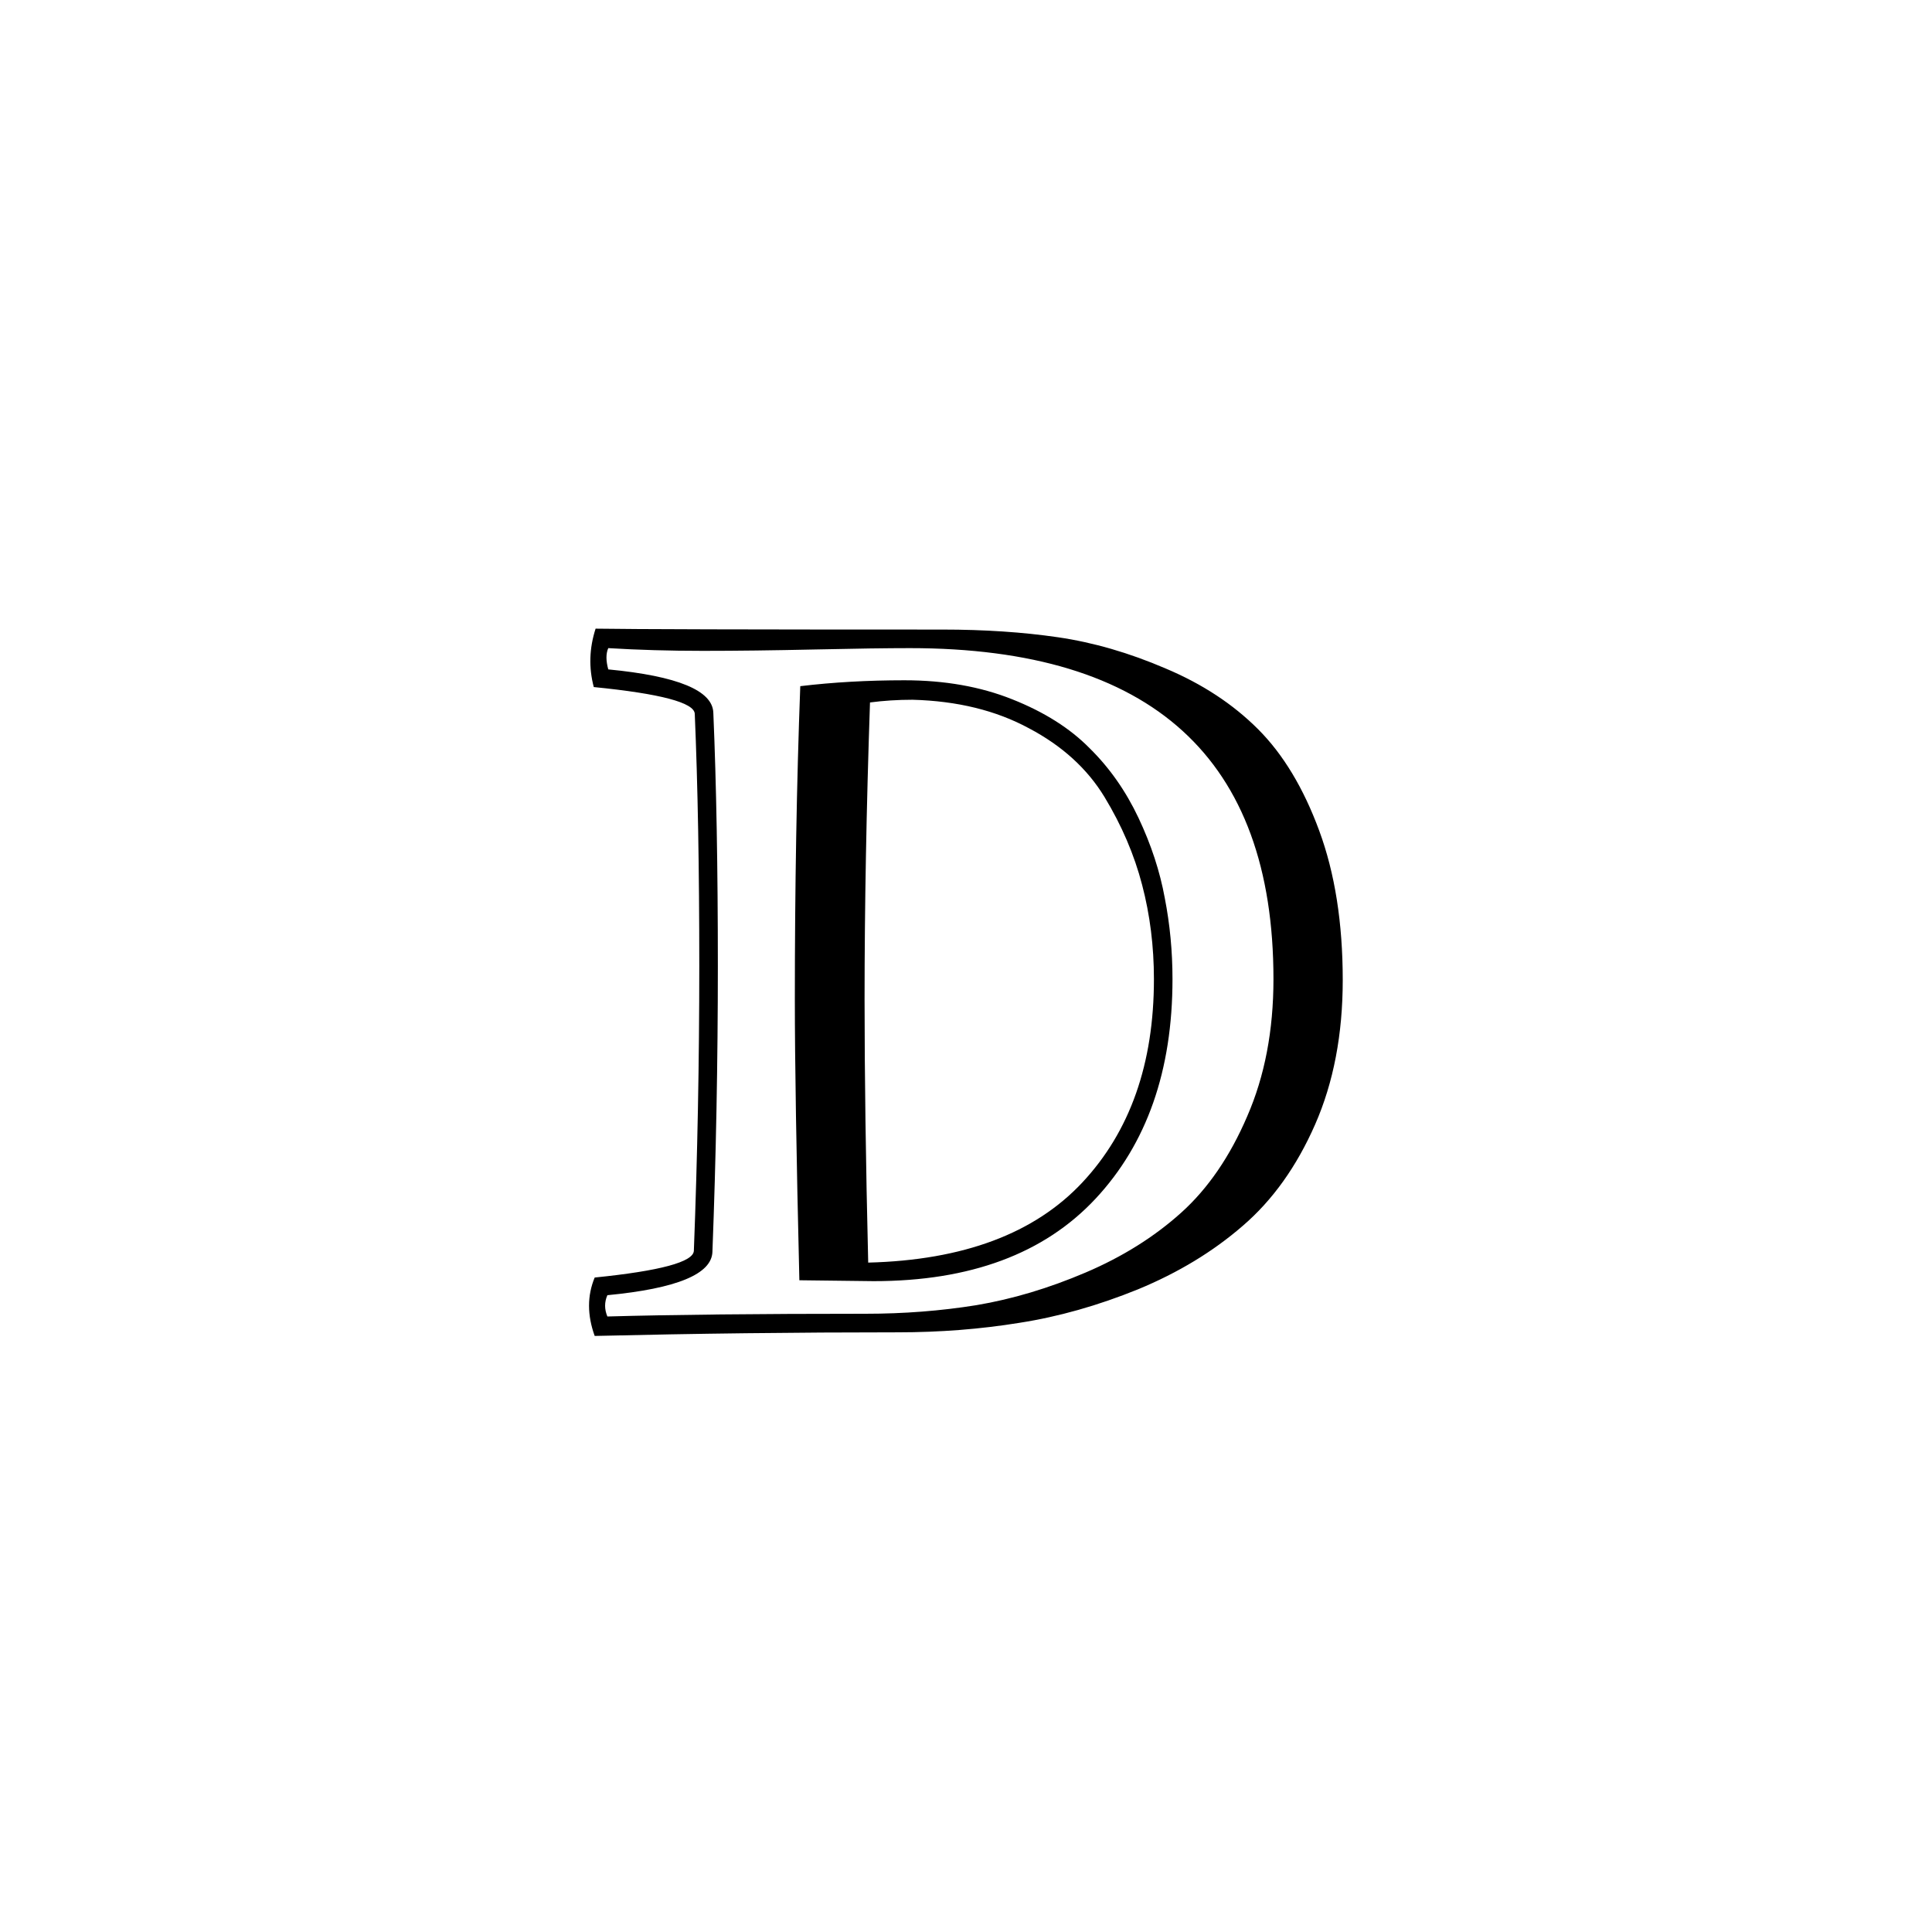 <svg width="100" height="100" viewBox="0 0 100 100" fill="none" xmlns="http://www.w3.org/2000/svg">
<path d="M41.422 35.516C43.125 35.312 44.922 35.211 46.812 35.211C48.891 35.211 50.75 35.539 52.391 36.195C54.047 36.852 55.383 37.695 56.398 38.727C57.43 39.742 58.273 40.945 58.93 42.336C59.586 43.727 60.039 45.109 60.289 46.484C60.555 47.844 60.688 49.242 60.688 50.68C60.688 55.414 59.359 59.203 56.703 62.047C54.047 64.891 50.219 66.312 45.219 66.312L41.375 66.266C41.219 59.781 41.141 54.938 41.141 51.734C41.141 45.938 41.234 40.531 41.422 35.516ZM46.461 68.961C41.227 68.961 36 69.023 30.781 69.148C30.391 68.07 30.391 67.062 30.781 66.125C34.172 65.781 35.883 65.32 35.914 64.742C36.102 59.836 36.195 54.922 36.195 50C36.195 44.969 36.117 40.617 35.961 36.945C35.93 36.367 34.188 35.906 30.734 35.562C30.469 34.562 30.5 33.555 30.828 32.539C32.75 32.57 38.734 32.586 48.781 32.586C50.953 32.586 52.945 32.719 54.758 32.984C56.586 33.25 58.445 33.789 60.336 34.602C62.227 35.398 63.82 36.445 65.117 37.742C66.414 39.039 67.469 40.789 68.281 42.992C69.094 45.195 69.5 47.773 69.5 50.727C69.5 53.539 69.023 56.031 68.07 58.203C67.117 60.375 65.867 62.125 64.32 63.453C62.789 64.781 60.984 65.875 58.906 66.734C56.828 67.578 54.781 68.156 52.766 68.469C50.75 68.797 48.648 68.961 46.461 68.961ZM45.031 36.359C44.844 41.844 44.75 46.969 44.75 51.734C44.75 55.609 44.812 60.148 44.938 65.352C49.859 65.227 53.555 63.844 56.023 61.203C58.492 58.562 59.727 55.055 59.727 50.68C59.727 48.977 59.523 47.352 59.117 45.805C58.711 44.242 58.062 42.727 57.172 41.258C56.281 39.789 54.977 38.602 53.258 37.695C51.555 36.773 49.547 36.281 47.234 36.219C46.469 36.219 45.734 36.266 45.031 36.359ZM31.438 68.141C34.797 68.047 39.25 68 44.797 68C46.781 68 48.695 67.852 50.539 67.555C52.398 67.242 54.281 66.68 56.188 65.867C58.094 65.055 59.742 64.023 61.133 62.773C62.523 61.523 63.664 59.859 64.555 57.781C65.461 55.703 65.914 53.336 65.914 50.68C65.914 39.258 59.641 33.547 47.094 33.547C45.938 33.547 44.297 33.57 42.172 33.617C40.047 33.664 38.117 33.688 36.383 33.688C34.664 33.688 33.031 33.641 31.484 33.547C31.359 33.828 31.359 34.195 31.484 34.648C35.078 34.992 36.891 35.742 36.922 36.898C37.078 40.57 37.156 44.938 37.156 50C37.156 54.953 37.062 59.883 36.875 64.789C36.844 65.945 35.031 66.695 31.438 67.039C31.281 67.398 31.281 67.766 31.438 68.141Z" fill="black"/>
</svg>
